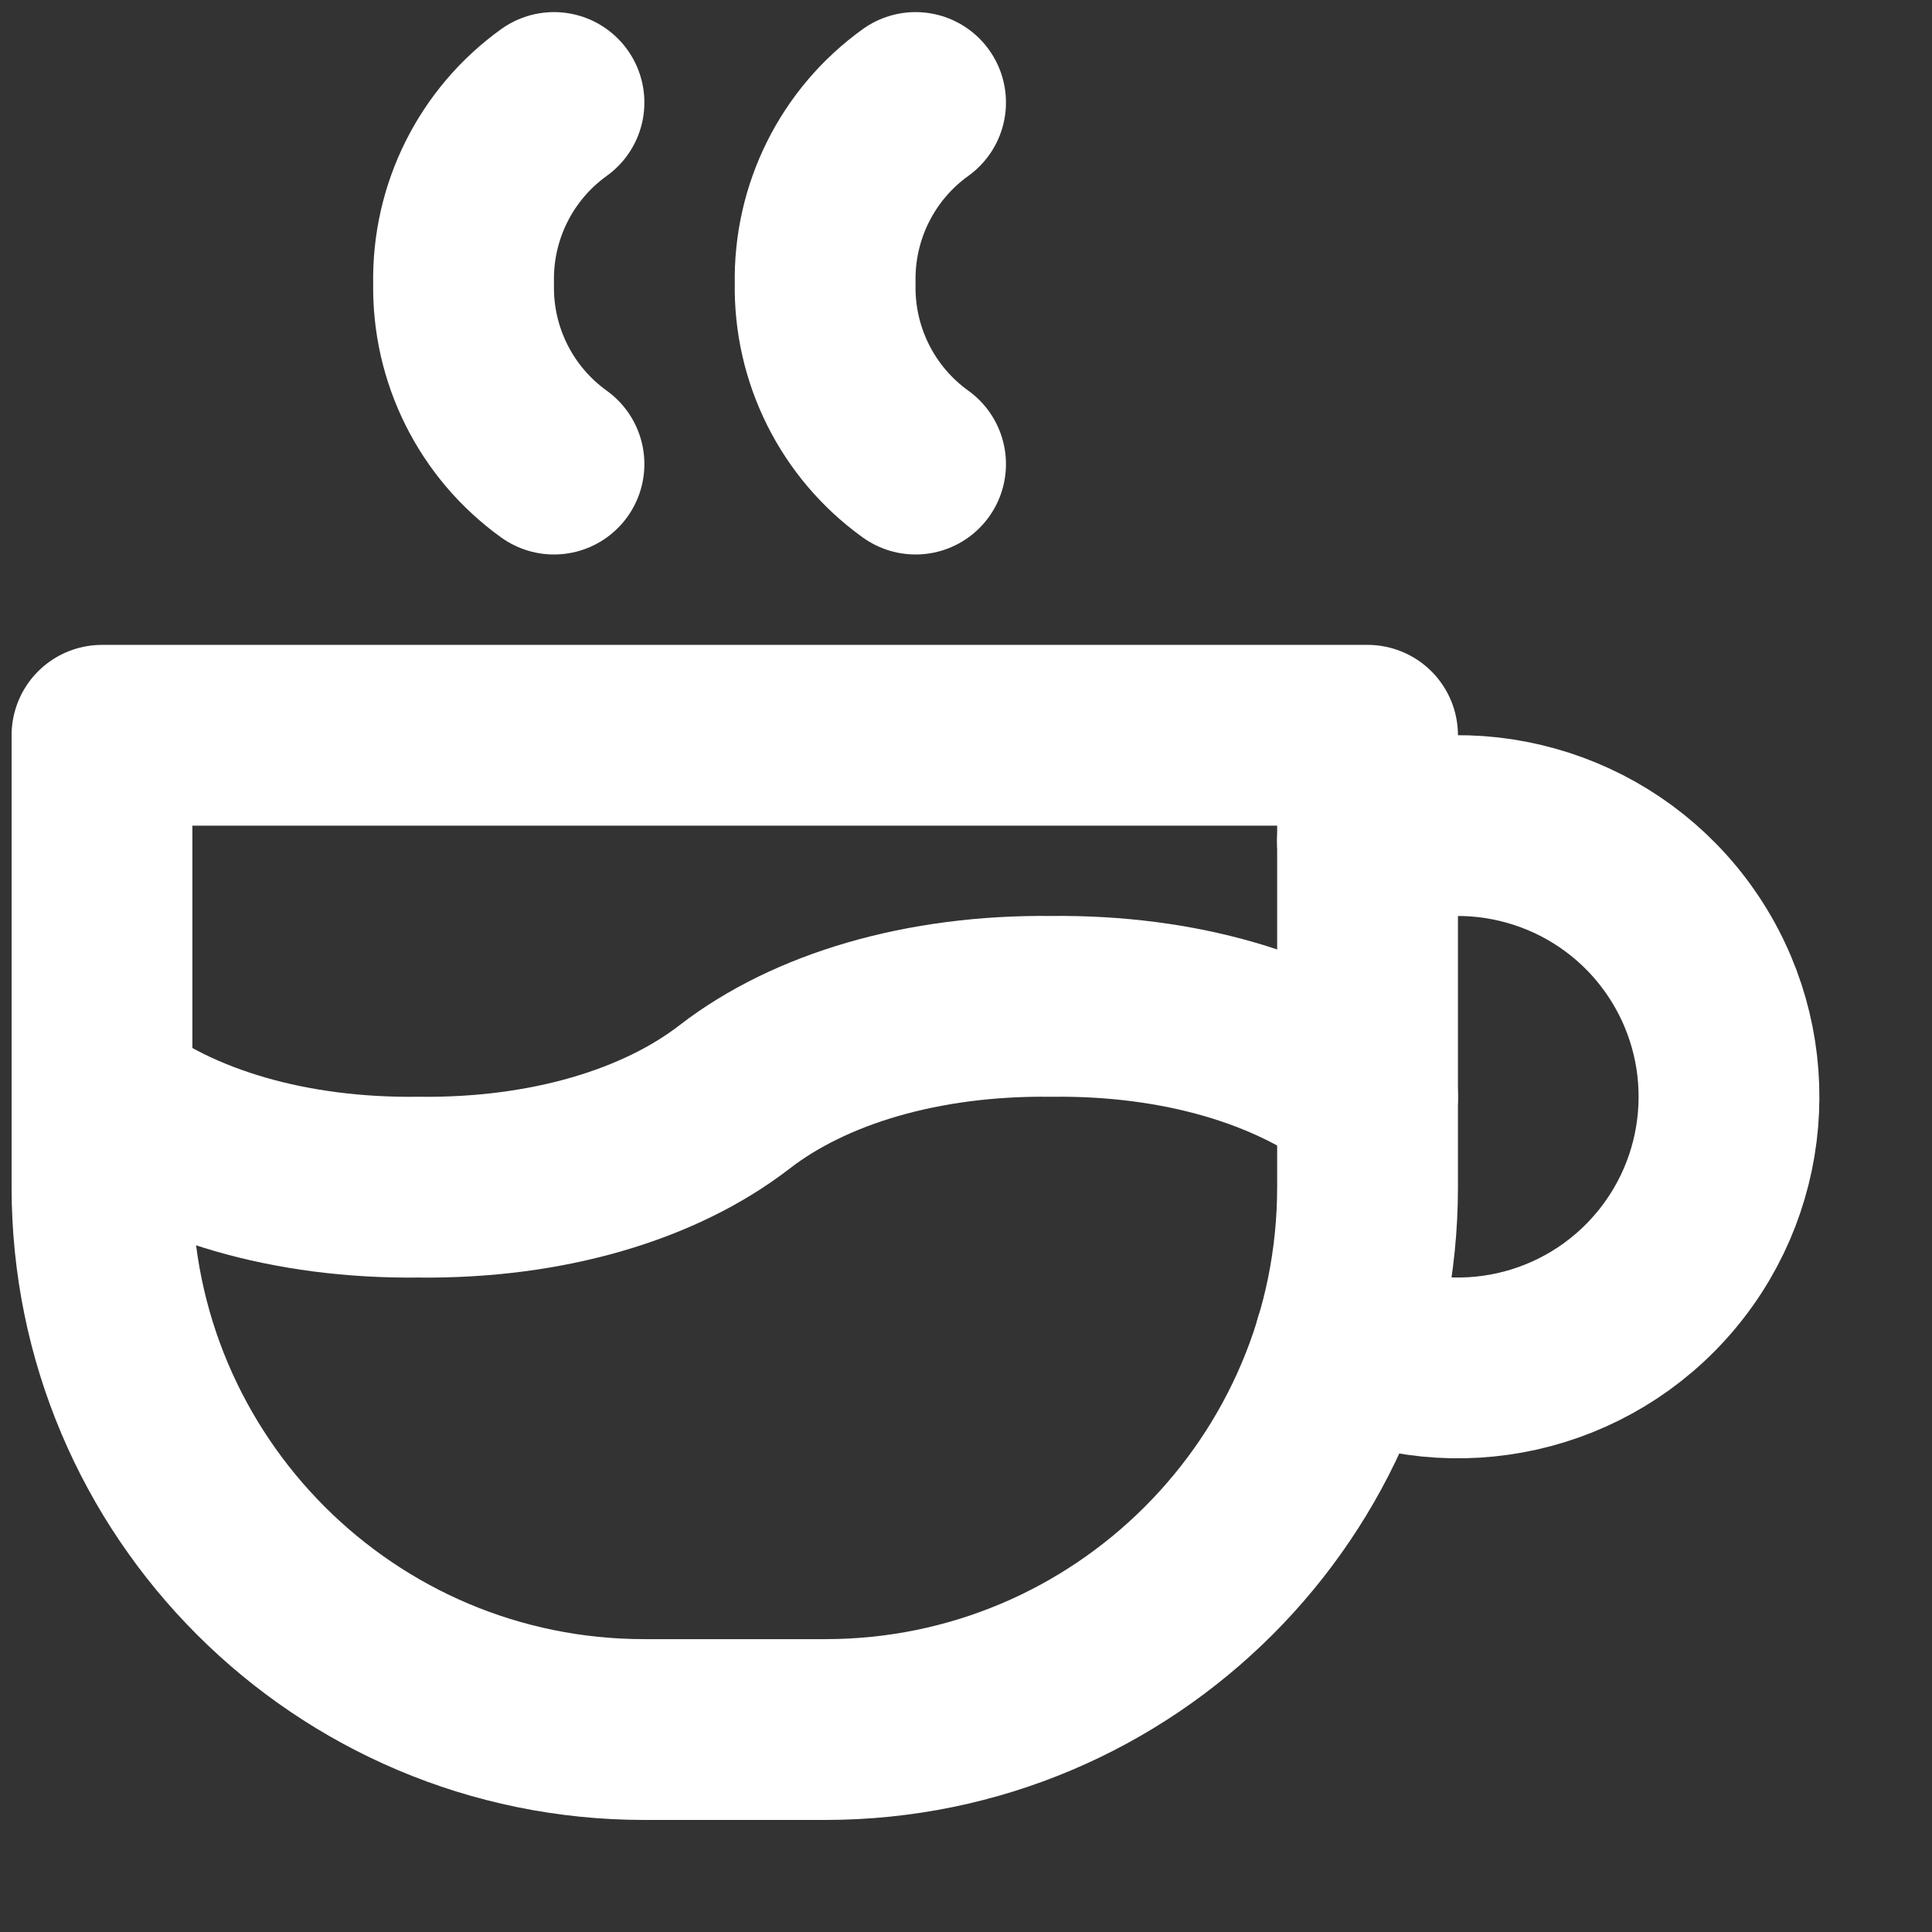 <?xml version="1.0" encoding="utf-8" ?>
<svg xmlns="http://www.w3.org/2000/svg" xmlns:xlink="http://www.w3.org/1999/xlink" width="19" height="19">
	<rect width="100%" height="100%" fill="#333333" stroke="none"/>
	<path fill="none" stroke="white" stroke-width="1.778" stroke-linecap="round" stroke-linejoin="round" transform="translate(1.003 9.897)" d="M0 0.889C0.738 1.46 1.846 1.793 3.112 1.778C4.377 1.793 5.485 1.46 6.223 0.889C6.961 0.319 8.07 -0.015 9.335 0C10.6 -0.015 11.708 0.319 12.446 0.889" fill-rule="evenodd"/>
	<path fill="none" stroke="white" stroke-width="1.778" stroke-linecap="round" stroke-linejoin="round" transform="translate(4.559 1.008)" d="M0.889 0C0.318 0.41 -0.014 1.075 0 1.778C-0.014 2.481 0.318 3.146 0.889 3.556" fill-rule="evenodd"/>
	<path fill="none" stroke="white" stroke-width="1.778" stroke-linecap="round" stroke-linejoin="round" transform="translate(8.115 1.008)" d="M0.889 0C0.318 0.41 -0.014 1.075 0 1.778C-0.014 2.481 0.318 3.146 0.889 3.556" fill-rule="evenodd"/>
	<path fill="none" stroke="white" stroke-width="1.778" stroke-linecap="round" stroke-linejoin="round" transform="translate(1.003 7.231)" d="M0 0L12.446 0L12.446 4.444C12.446 7.39 10.058 9.778 7.112 9.778L5.334 9.778C2.388 9.778 0 7.39 0 4.444L0 0Z" fill-rule="evenodd"/>
	<path fill="none" stroke="white" stroke-width="1.778" stroke-linecap="round" stroke-linejoin="round" transform="translate(13.224 8.119)" d="M0 5.09C1.092 5.592 2.385 5.301 3.157 4.379C3.929 3.458 3.989 2.134 3.304 1.147C2.619 0.159 1.357 -0.248 0.224 0.153" fill-rule="evenodd"/>
</svg>
